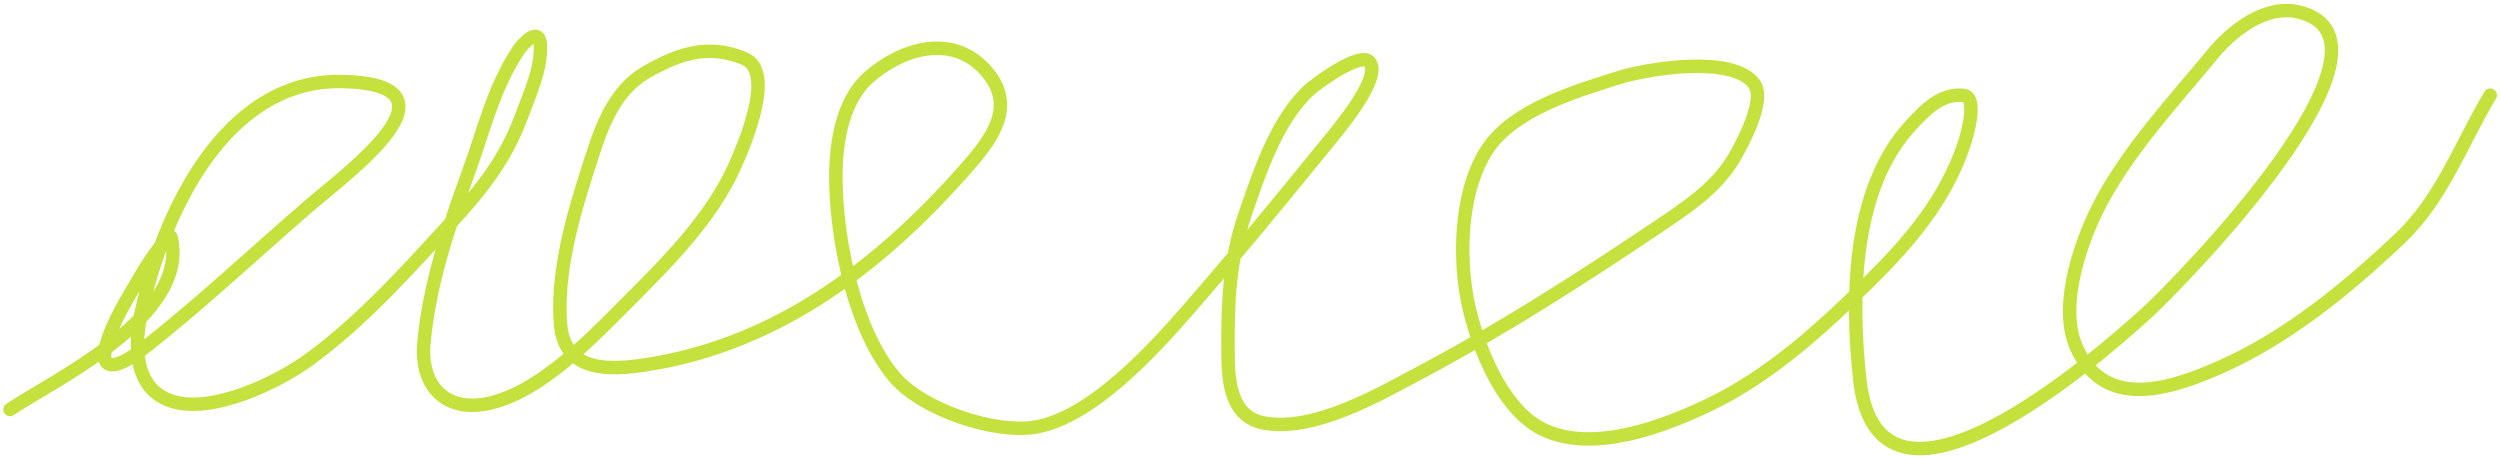<?xml version="1.0" encoding="UTF-8"?> <svg xmlns="http://www.w3.org/2000/svg" width="558" height="102" viewBox="0 0 558 102" fill="none"> <path d="M2.229 91.396C11.724 84.984 42.574 70.559 38.16 52.906C37.862 51.712 33.067 58.761 32.436 59.849C29.572 64.78 26.015 70.172 24.153 75.561C21.286 83.861 26.59 82.007 31.583 78.119C44.621 67.966 56.589 56.614 69.099 45.841C77.794 38.353 104.669 18.811 76.407 18.192C49.954 17.613 36.326 48.13 31.583 69.471C30.011 76.545 29.591 86.78 38.404 89.569C47.422 92.422 61.971 85.403 69.099 80.19C80.9 71.557 90.793 60.453 100.646 49.739C107.538 42.244 112.969 35.398 116.48 25.744C118.263 20.841 120.783 15.604 120.621 10.275C120.48 5.608 116.718 9.659 115.566 11.432C110.04 19.934 108.04 28.939 104.604 38.35C100.165 50.511 95.761 63.623 94.616 76.597C93.772 86.167 99.51 92.354 109.537 89.934C121.082 87.147 132.29 75.221 140.292 67.218C148.988 58.522 158.705 48.755 163.861 37.376C165.825 33.043 173.303 16.046 166.176 13.076C158.217 9.76 151.796 11.896 144.738 15.817C136.277 20.517 133.819 29.705 131.035 38.35C127.655 48.848 124.161 61.401 125.128 72.516C126.047 83.091 135.997 82.678 144.251 81.408C174.077 76.819 197.63 58.462 216.846 36.158C222.503 29.592 226.57 22.648 219.647 15.329C212.248 7.508 201.207 10.837 193.947 17.218C187.542 22.846 186.398 33.191 186.578 41.091C186.881 54.441 190.879 74.004 199.793 84.331C205.959 91.474 222.182 96.972 231.34 95.293C243.793 93.01 257.297 78.188 265.323 68.984C275.789 56.982 285.98 44.562 296.018 32.199C297.838 29.958 308.771 17.286 305.64 13.807C303.478 11.405 293.327 18.978 291.877 20.384C284.819 27.225 281.101 38.536 277.991 47.547C274.328 58.159 274.016 67.503 274.093 78.728C274.135 84.873 274.548 93.089 282.254 94.441C293.502 96.414 307.887 87.999 317.09 83.113C336.021 73.061 354.53 61.128 372.267 49.13C378.369 45.002 384 40.882 387.614 34.27C389.19 31.386 394.139 22.226 391.512 18.679C386.727 12.22 367.795 15.296 361.304 17.339C351.528 20.417 337.69 24.48 331.828 33.539C326.309 42.069 325.672 55.413 327.2 65.086C328.794 75.187 334.639 91.026 344.252 95.781C355.455 101.322 371.398 95.189 381.585 90.299C394.987 83.866 406.424 73.457 416.908 63.137C426.15 54.039 434.252 44.6 438.406 32.138C438.963 30.468 441.595 21.666 438.284 21.298C433.282 20.742 429.775 24.464 426.591 27.875C413.297 42.119 413.154 66.589 415.081 84.575C419.147 122.531 467.554 80.367 479.027 69.958C486.42 63.252 539.583 8.914 513.01 2.662C505.72 0.947 498.229 6.755 493.887 12.041C485.267 22.535 475.773 32.613 469.222 44.623C464.755 52.812 459.304 67.827 463.376 77.327C469.66 91.991 484.817 86.675 495.532 81.956C510.417 75.399 523.732 64.473 535.483 53.393C545.147 44.281 549.198 32.281 555.824 21.237" stroke="#C5E13E" stroke-width="3" stroke-linecap="round"></path> </svg> 